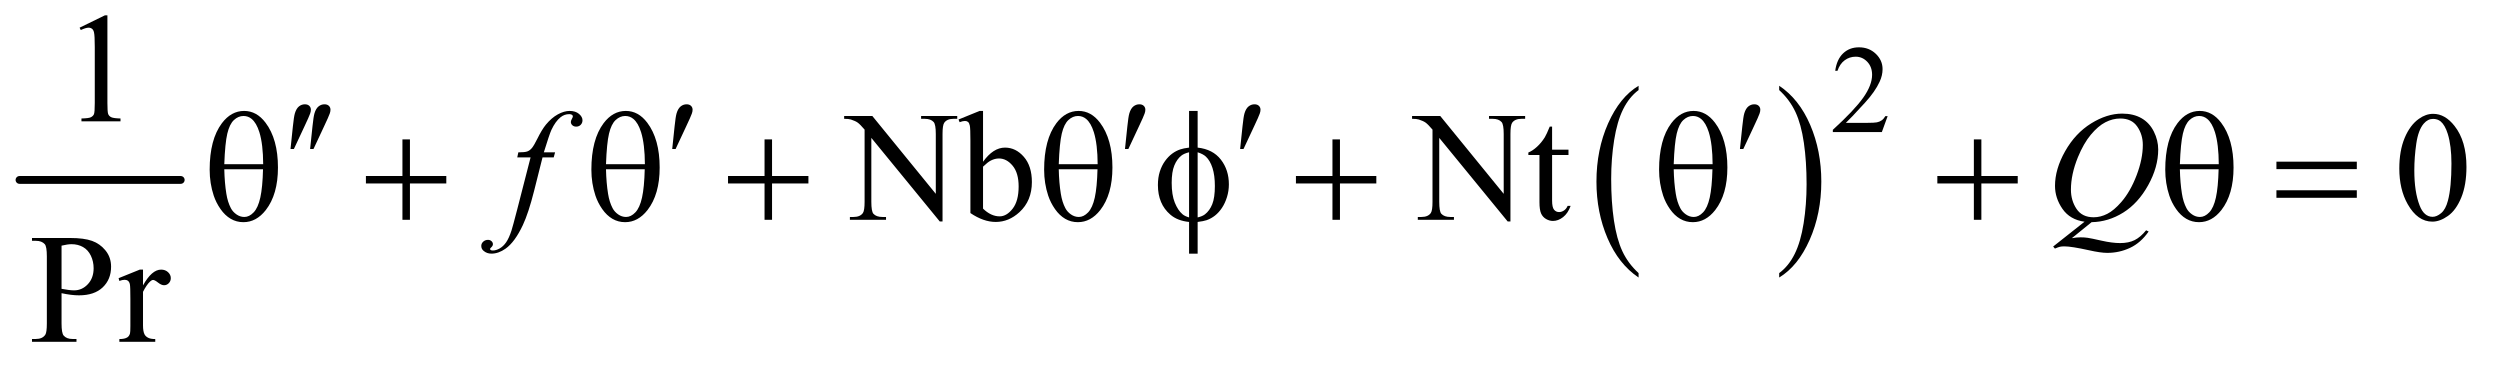 <?xml version="1.0" encoding="UTF-8"?>
<!DOCTYPE svg PUBLIC '-//W3C//DTD SVG 1.0//EN'
          'http://www.w3.org/TR/2001/REC-SVG-20010904/DTD/svg10.dtd'>
<svg stroke-dasharray="none" shape-rendering="auto" xmlns="http://www.w3.org/2000/svg" font-family="'Dialog'" text-rendering="auto" width="250" fill-opacity="1" color-interpolation="auto" color-rendering="auto" preserveAspectRatio="xMidYMid meet" font-size="12px" viewBox="0 0 250 37" fill="black" xmlns:xlink="http://www.w3.org/1999/xlink" stroke="black" image-rendering="auto" stroke-miterlimit="10" stroke-linecap="square" stroke-linejoin="miter" font-style="normal" stroke-width="1" height="37" stroke-dashoffset="0" font-weight="normal" stroke-opacity="1"
><!--Generated by the Batik Graphics2D SVG Generator--><defs id="genericDefs"
  /><g
  ><defs id="defs1"
    ><clipPath clipPathUnits="userSpaceOnUse" id="clipPath1"
      ><path d="M0.747 2.967 L158.797 2.967 L158.797 25.821 L0.747 25.821 L0.747 2.967 Z"
      /></clipPath
      ><clipPath clipPathUnits="userSpaceOnUse" id="clipPath2"
      ><path d="M23.949 94.801 L23.949 824.949 L5089.645 824.949 L5089.645 94.801 Z"
      /></clipPath
    ></defs
    ><g stroke-width="16" transform="scale(1.576,1.576) translate(-0.747,-2.967) matrix(0.031,0,0,0.031,0,0)" stroke-linejoin="round" stroke-linecap="round"
    ><line y2="464" fill="none" x1="64" clip-path="url(#clipPath2)" x2="394" y1="464"
    /></g
    ><g transform="matrix(0.049,0,0,0.049,-1.177,-4.676)"
    ><path d="M3368.062 652.781 L3368.062 661.797 Q3327.406 634.516 3304.742 581.703 Q3282.078 528.891 3282.078 466.125 Q3282.078 400.828 3305.914 347.18 Q3329.75 293.531 3368.062 270.438 L3368.062 279.25 Q3348.906 293.531 3336.602 318.305 Q3324.297 343.078 3318.219 381.188 Q3312.141 419.297 3312.141 460.656 Q3312.141 507.484 3317.75 545.273 Q3323.359 583.062 3334.883 607.945 Q3346.406 632.828 3368.062 652.781 Z" stroke="none" clip-path="url(#clipPath2)"
    /></g
    ><g transform="matrix(0.049,0,0,0.049,-1.177,-4.676)"
    ><path d="M3655.016 279.25 L3655.016 270.438 Q3695.656 297.516 3718.32 350.32 Q3740.984 403.125 3740.984 465.906 Q3740.984 531.203 3717.156 584.953 Q3693.328 638.703 3655.016 661.797 L3655.016 652.781 Q3674.328 638.5 3686.633 613.727 Q3698.938 588.953 3704.93 550.945 Q3710.922 512.938 3710.922 471.375 Q3710.922 424.75 3705.398 386.852 Q3699.875 348.953 3688.266 324.078 Q3676.656 299.203 3655.016 279.25 Z" stroke="none" clip-path="url(#clipPath2)"
    /></g
    ><g transform="matrix(0.049,0,0,0.049,-1.177,-4.676)"
    ><path d="M3876.375 332.375 L3864.5 365 L3764.5 365 L3764.5 360.375 Q3808.625 320.125 3826.625 294.625 Q3844.625 269.125 3844.625 248 Q3844.625 231.875 3834.75 221.5 Q3824.875 211.125 3811.125 211.125 Q3798.625 211.125 3788.688 218.438 Q3778.75 225.75 3774 239.875 L3769.375 239.875 Q3772.5 216.75 3785.438 204.375 Q3798.375 192 3817.75 192 Q3838.375 192 3852.188 205.25 Q3866 218.5 3866 236.5 Q3866 249.375 3860 262.25 Q3850.75 282.5 3830 305.125 Q3798.875 339.125 3791.125 346.125 L3835.375 346.125 Q3848.875 346.125 3854.312 345.125 Q3859.75 344.125 3864.125 341.062 Q3868.5 338 3871.75 332.375 L3876.375 332.375 Z" stroke="none" clip-path="url(#clipPath2)"
    /></g
    ><g transform="matrix(0.049,0,0,0.049,-1.177,-4.676)"
    ><path d="M186.5 151.906 L238.062 126.75 L243.219 126.75 L243.219 305.656 Q243.219 323.469 244.703 327.844 Q246.188 332.219 250.875 334.562 Q255.562 336.906 269.938 337.219 L269.938 343 L190.25 343 L190.25 337.219 Q205.25 336.906 209.625 334.641 Q214 332.375 215.719 328.547 Q217.438 324.719 217.438 305.656 L217.438 191.281 Q217.438 168.156 215.875 161.594 Q214.781 156.594 211.891 154.25 Q209 151.906 204.938 151.906 Q199.156 151.906 188.844 156.75 L186.5 151.906 Z" stroke="none" clip-path="url(#clipPath2)"
    /></g
    ><g transform="matrix(0.049,0,0,0.049,-1.177,-4.676)"
    ><path d="M1746.781 332.125 L1804.281 332.125 L1933.812 491.031 L1933.812 368.844 Q1933.812 349.312 1929.438 344.469 Q1923.656 337.906 1911.156 337.906 L1903.812 337.906 L1903.812 332.125 L1977.562 332.125 L1977.562 337.906 L1970.062 337.906 Q1956.625 337.906 1951 346.031 Q1947.562 351.031 1947.562 368.844 L1947.562 547.438 L1941.938 547.438 L1802.25 376.812 L1802.25 507.281 Q1802.25 526.812 1806.469 531.656 Q1812.406 538.219 1824.75 538.219 L1832.25 538.219 L1832.25 544 L1758.5 544 L1758.5 538.219 L1765.844 538.219 Q1779.438 538.219 1785.062 530.094 Q1788.5 525.094 1788.5 507.281 L1788.5 359.938 Q1779.281 349.156 1774.516 345.719 Q1769.75 342.281 1760.531 339.312 Q1756 337.906 1746.781 337.906 L1746.781 332.125 ZM2030.219 425.562 Q2051 396.656 2075.062 396.656 Q2097.094 396.656 2113.5 415.484 Q2129.906 434.312 2129.906 466.969 Q2129.906 505.094 2104.594 528.375 Q2082.875 548.375 2056.156 548.375 Q2043.656 548.375 2030.766 543.844 Q2017.875 539.312 2004.438 530.25 L2004.438 381.969 Q2004.438 357.594 2003.266 351.969 Q2002.094 346.344 1999.594 344.312 Q1997.094 342.281 1993.344 342.281 Q1988.969 342.281 1982.406 344.781 L1980.219 339.312 L2023.188 321.812 L2030.219 321.812 L2030.219 425.562 ZM2030.219 435.562 L2030.219 521.188 Q2038.188 529 2046.703 532.984 Q2055.219 536.969 2064.125 536.969 Q2078.344 536.969 2090.609 521.344 Q2102.875 505.719 2102.875 475.875 Q2102.875 448.375 2090.609 433.609 Q2078.344 418.844 2062.719 418.844 Q2054.438 418.844 2046.156 423.062 Q2039.906 426.188 2030.219 435.562 ZM2905.781 332.125 L2963.281 332.125 L3092.812 491.031 L3092.812 368.844 Q3092.812 349.312 3088.438 344.469 Q3082.656 337.906 3070.156 337.906 L3062.812 337.906 L3062.812 332.125 L3136.562 332.125 L3136.562 337.906 L3129.062 337.906 Q3115.625 337.906 3110 346.031 Q3106.562 351.031 3106.562 368.844 L3106.562 547.438 L3100.938 547.438 L2961.25 376.812 L2961.25 507.281 Q2961.25 526.812 2965.469 531.656 Q2971.406 538.219 2983.75 538.219 L2991.25 538.219 L2991.25 544 L2917.5 544 L2917.5 538.219 L2924.844 538.219 Q2938.438 538.219 2944.062 530.094 Q2947.5 525.094 2947.5 507.281 L2947.5 359.938 Q2938.281 349.156 2933.516 345.719 Q2928.75 342.281 2919.531 339.312 Q2915 337.906 2905.781 337.906 L2905.781 332.125 ZM3191.562 353.844 L3191.562 400.875 L3225 400.875 L3225 411.812 L3191.562 411.812 L3191.562 504.625 Q3191.562 518.531 3195.547 523.375 Q3199.531 528.219 3205.781 528.219 Q3210.938 528.219 3215.781 525.016 Q3220.625 521.812 3223.281 515.562 L3229.375 515.562 Q3223.906 530.875 3213.906 538.609 Q3203.906 546.344 3193.281 546.344 Q3186.094 546.344 3179.219 542.359 Q3172.344 538.375 3169.062 530.953 Q3165.781 523.531 3165.781 508.062 L3165.781 411.812 L3143.125 411.812 L3143.125 406.656 Q3151.719 403.219 3160.703 395.016 Q3169.688 386.812 3176.719 375.562 Q3180.312 369.625 3186.719 353.844 L3191.562 353.844 ZM4920.562 439.312 Q4920.562 403.062 4931.5 376.891 Q4942.438 350.719 4960.562 337.906 Q4974.625 327.75 4989.625 327.75 Q5014 327.75 5033.375 352.594 Q5057.594 383.375 5057.594 436.031 Q5057.594 472.906 5046.969 498.688 Q5036.344 524.469 5019.859 536.109 Q5003.375 547.75 4988.062 547.75 Q4957.75 547.75 4937.594 511.969 Q4920.562 481.812 4920.562 439.312 ZM4951.188 443.219 Q4951.188 486.969 4961.969 514.625 Q4970.875 537.906 4988.531 537.906 Q4996.969 537.906 5006.031 530.328 Q5015.094 522.75 5019.781 504.938 Q5026.969 478.062 5026.969 429.156 Q5026.969 392.906 5019.469 368.688 Q5013.844 350.719 5004.938 343.219 Q4998.531 338.062 4989.469 338.062 Q4978.844 338.062 4970.562 347.594 Q4959.312 360.562 4955.25 388.375 Q4951.188 416.188 4951.188 443.219 Z" stroke="none" clip-path="url(#clipPath2)"
    /></g
    ><g transform="matrix(0.049,0,0,0.049,-1.177,-4.676)"
    ><path d="M149.625 693.781 L149.625 755.5 Q149.625 775.5 154 780.344 Q159.938 787.219 171.969 787.219 L180.094 787.219 L180.094 793 L89.312 793 L89.312 787.219 L97.281 787.219 Q110.719 787.219 116.5 778.469 Q119.625 773.625 119.625 755.5 L119.625 618.625 Q119.625 598.625 115.406 593.781 Q109.312 586.906 97.281 586.906 L89.312 586.906 L89.312 581.125 L166.969 581.125 Q195.406 581.125 211.812 586.984 Q228.219 592.844 239.469 606.75 Q250.719 620.656 250.719 639.719 Q250.719 665.656 233.609 681.906 Q216.5 698.156 185.25 698.156 Q177.594 698.156 168.688 697.062 Q159.781 695.969 149.625 693.781 ZM149.625 684.875 Q157.906 686.438 164.312 687.219 Q170.719 688 175.25 688 Q191.5 688 203.297 675.422 Q215.094 662.844 215.094 642.844 Q215.094 629.094 209.469 617.297 Q203.844 605.5 193.531 599.641 Q183.219 593.781 170.094 593.781 Q162.125 593.781 149.625 596.75 L149.625 684.875 ZM315.875 645.656 L315.875 677.844 Q333.844 645.656 352.75 645.656 Q361.344 645.656 366.969 650.891 Q372.594 656.125 372.594 663 Q372.594 669.094 368.531 673.312 Q364.469 677.531 358.844 677.531 Q353.375 677.531 346.578 672.141 Q339.781 666.75 336.5 666.75 Q333.688 666.75 330.406 669.875 Q323.375 676.281 315.875 690.969 L315.875 759.562 Q315.875 771.438 318.844 777.531 Q320.875 781.75 326.031 784.562 Q331.188 787.375 340.875 787.375 L340.875 793 L267.594 793 L267.594 787.375 Q278.531 787.375 283.844 783.938 Q287.75 781.438 289.312 775.969 Q290.094 773.312 290.094 760.812 L290.094 705.344 Q290.094 680.344 289.078 675.578 Q288.062 670.812 285.328 668.625 Q282.594 666.438 278.531 666.438 Q273.688 666.438 267.594 668.781 L266.031 663.156 L309.312 645.656 L315.875 645.656 Z" stroke="none" clip-path="url(#clipPath2)"
    /></g
    ><g transform="matrix(0.049,0,0,0.049,-1.177,-4.676)"
    ><path d="M1156.844 406.344 L1154.031 416.656 L1131.219 416.656 L1114.031 484.938 Q1102.625 530.094 1091.062 554.781 Q1074.656 589.625 1055.75 602.906 Q1041.375 613.062 1027 613.062 Q1017.625 613.062 1011.062 607.438 Q1006.219 603.531 1006.219 597.281 Q1006.219 592.281 1010.203 588.609 Q1014.188 584.938 1019.969 584.938 Q1024.188 584.938 1027.078 587.594 Q1029.969 590.25 1029.969 593.688 Q1029.969 597.125 1026.688 600.094 Q1024.188 602.281 1024.188 603.375 Q1024.188 604.781 1025.281 605.562 Q1026.688 606.656 1029.656 606.656 Q1036.375 606.656 1043.797 602.438 Q1051.219 598.219 1057 589.859 Q1062.781 581.5 1067.938 565.719 Q1070.125 559.156 1079.656 522.438 L1106.844 416.656 L1079.656 416.656 L1081.844 406.344 Q1094.812 406.344 1099.969 404.547 Q1105.125 402.75 1109.422 397.672 Q1113.719 392.594 1120.594 378.688 Q1129.812 359.938 1138.25 349.625 Q1149.812 335.719 1162.547 328.766 Q1175.281 321.812 1186.531 321.812 Q1198.406 321.812 1205.594 327.828 Q1212.781 333.844 1212.781 340.875 Q1212.781 346.344 1209.188 350.094 Q1205.594 353.844 1199.969 353.844 Q1195.125 353.844 1192.078 351.031 Q1189.031 348.219 1189.031 344.312 Q1189.031 341.812 1191.062 338.141 Q1193.094 334.469 1193.094 333.219 Q1193.094 331.031 1191.688 329.938 Q1189.656 328.375 1185.75 328.375 Q1175.906 328.375 1168.094 334.625 Q1157.625 342.906 1149.344 360.562 Q1145.125 369.781 1133.875 406.344 L1156.844 406.344 ZM4292.594 548.844 L4252.281 581.5 Q4261.812 579.781 4269.938 579.781 Q4277.75 579.781 4284.391 580.719 Q4291.031 581.656 4312.828 586.578 Q4334.625 591.5 4350.875 591.5 Q4368.219 591.5 4380.328 585.484 Q4392.438 579.469 4403.844 565.406 L4409 567.906 Q4392.906 591.031 4371.031 601.266 Q4349.156 611.5 4324.625 611.5 Q4311.031 611.5 4287.438 606.188 Q4251.344 598.219 4236.969 598.219 Q4231.5 598.219 4228.062 599 Q4224.625 599.781 4217.75 602.75 L4214.156 598.531 L4278.219 547.906 Q4248.531 543.844 4233.219 521.812 Q4217.906 499.781 4217.906 474.781 Q4217.906 440.562 4238.609 404 Q4259.312 367.438 4291.578 347.359 Q4323.844 327.281 4354.938 327.281 Q4378.062 327.281 4394.391 336.656 Q4410.719 346.031 4419.625 363.922 Q4428.531 381.812 4428.531 400.562 Q4428.531 436.5 4408.062 473.375 Q4387.594 510.25 4357.203 529.234 Q4326.812 548.219 4292.594 548.844 ZM4351.188 337.281 Q4335.562 337.281 4320.641 345.016 Q4305.719 352.75 4291.031 370.328 Q4276.344 387.906 4264.625 416.344 Q4250.406 451.344 4250.406 482.438 Q4250.406 504.625 4261.812 521.734 Q4273.219 538.844 4296.812 538.844 Q4310.875 538.844 4324.625 531.812 Q4338.375 524.781 4353.062 507.906 Q4371.812 486.344 4384.469 453.062 Q4397.125 419.781 4397.125 391.188 Q4397.125 370.094 4385.719 353.688 Q4374.312 337.281 4351.188 337.281 Z" stroke="none" clip-path="url(#clipPath2)"
    /></g
    ><g transform="matrix(0.049,0,0,0.049,-1.177,-4.676)"
    ><path d="M616.906 399.531 L621.75 353.281 Q623.781 333.594 625.812 326.719 Q628.781 316.875 634.172 312.578 Q639.562 308.281 646.281 308.281 Q651.906 308.281 655.188 311.406 Q658.469 314.531 658.469 319.375 Q658.469 323.125 656.906 327.344 Q654.875 333.281 645.344 353.438 L623.781 399.531 L616.906 399.531 ZM656.906 399.531 L661.75 353.281 Q663.781 333.594 665.812 326.719 Q668.781 316.875 674.172 312.578 Q679.562 308.281 686.281 308.281 Q691.906 308.281 695.188 311.406 Q698.469 314.531 698.469 319.375 Q698.469 323.125 696.906 327.344 Q694.875 333.281 685.344 353.438 L663.781 399.531 L656.906 399.531 ZM1395.906 399.531 L1400.75 353.281 Q1402.781 333.594 1404.812 326.719 Q1407.781 316.875 1413.172 312.578 Q1418.562 308.281 1425.281 308.281 Q1430.906 308.281 1434.188 311.406 Q1437.469 314.531 1437.469 319.375 Q1437.469 323.125 1435.906 327.344 Q1433.875 333.281 1424.344 353.438 L1402.781 399.531 L1395.906 399.531 ZM2319.906 399.531 L2324.75 353.281 Q2326.781 333.594 2328.812 326.719 Q2331.781 316.875 2337.172 312.578 Q2342.562 308.281 2349.281 308.281 Q2354.906 308.281 2358.188 311.406 Q2361.469 314.531 2361.469 319.375 Q2361.469 323.125 2359.906 327.344 Q2357.875 333.281 2348.344 353.438 L2326.781 399.531 L2319.906 399.531 ZM2554.906 399.531 L2559.75 353.281 Q2561.781 333.594 2563.812 326.719 Q2566.781 316.875 2572.172 312.578 Q2577.562 308.281 2584.281 308.281 Q2589.906 308.281 2593.188 311.406 Q2596.469 314.531 2596.469 319.375 Q2596.469 323.125 2594.906 327.344 Q2592.875 333.281 2583.344 353.438 L2561.781 399.531 L2554.906 399.531 ZM3574.906 399.531 L3579.75 353.281 Q3581.781 333.594 3583.812 326.719 Q3586.781 316.875 3592.172 312.578 Q3597.562 308.281 3604.281 308.281 Q3609.906 308.281 3613.188 311.406 Q3616.469 314.531 3616.469 319.375 Q3616.469 323.125 3614.906 327.344 Q3612.875 333.281 3603.344 353.438 L3581.781 399.531 L3574.906 399.531 Z" stroke="none" clip-path="url(#clipPath2)"
    /></g
    ><g transform="matrix(0.049,0,0,0.049,-1.177,-4.676)"
    ><path d="M451.906 441.656 Q451.906 380.094 476.906 346.812 Q495.812 321.812 522.219 321.812 Q547.844 321.812 565.969 345.875 Q591.281 379.469 591.281 437.281 Q591.281 492.281 566.438 524.156 Q547.062 548.844 520.812 548.844 Q506.594 548.844 494.875 541.969 Q483.156 535.094 474.094 522.125 Q465.031 509.156 460.188 494.625 Q451.906 469.625 451.906 441.656 ZM561.125 430.562 Q560.969 389.781 553.312 365.094 Q547.375 346.188 537.531 338.062 Q530.344 332.125 520.969 332.125 Q510.344 332.125 501.438 340.406 Q492.531 348.688 487.922 368.062 Q483.312 387.438 481.75 430.562 L561.125 430.562 ZM481.75 440.875 Q482.375 468.688 485.969 490.875 Q488.625 507.75 495.188 520.25 Q499.094 527.75 506.594 532.984 Q514.094 538.219 522.688 538.219 Q532.688 538.219 541.672 528.844 Q550.656 519.469 555.266 498.688 Q559.875 477.906 560.812 440.875 L481.75 440.875 ZM845.312 379.938 L860.625 379.938 L860.625 454.625 L934.844 454.625 L934.844 469.781 L860.625 469.781 L860.625 544 L845.312 544 L845.312 469.781 L770.781 469.781 L770.781 454.625 L845.312 454.625 L845.312 379.938 ZM1230.906 441.656 Q1230.906 380.094 1255.906 346.812 Q1274.812 321.812 1301.219 321.812 Q1326.844 321.812 1344.969 345.875 Q1370.281 379.469 1370.281 437.281 Q1370.281 492.281 1345.438 524.156 Q1326.062 548.844 1299.812 548.844 Q1285.594 548.844 1273.875 541.969 Q1262.156 535.094 1253.094 522.125 Q1244.031 509.156 1239.188 494.625 Q1230.906 469.625 1230.906 441.656 ZM1340.125 430.562 Q1339.969 389.781 1332.312 365.094 Q1326.375 346.188 1316.531 338.062 Q1309.344 332.125 1299.969 332.125 Q1289.344 332.125 1280.438 340.406 Q1271.531 348.688 1266.922 368.062 Q1262.312 387.438 1260.75 430.562 L1340.125 430.562 ZM1260.75 440.875 Q1261.375 468.688 1264.969 490.875 Q1267.625 507.75 1274.188 520.25 Q1278.094 527.75 1285.594 532.984 Q1293.094 538.219 1301.688 538.219 Q1311.688 538.219 1320.672 528.844 Q1329.656 519.469 1334.266 498.688 Q1338.875 477.906 1339.812 440.875 L1260.75 440.875 ZM1584.312 379.938 L1599.625 379.938 L1599.625 454.625 L1673.844 454.625 L1673.844 469.781 L1599.625 469.781 L1599.625 544 L1584.312 544 L1584.312 469.781 L1509.781 469.781 L1509.781 454.625 L1584.312 454.625 L1584.312 379.938 ZM2154.906 441.656 Q2154.906 380.094 2179.906 346.812 Q2198.812 321.812 2225.219 321.812 Q2250.844 321.812 2268.969 345.875 Q2294.281 379.469 2294.281 437.281 Q2294.281 492.281 2269.438 524.156 Q2250.062 548.844 2223.812 548.844 Q2209.594 548.844 2197.875 541.969 Q2186.156 535.094 2177.094 522.125 Q2168.031 509.156 2163.188 494.625 Q2154.906 469.625 2154.906 441.656 ZM2264.125 430.562 Q2263.969 389.781 2256.312 365.094 Q2250.375 346.188 2240.531 338.062 Q2233.344 332.125 2223.969 332.125 Q2213.344 332.125 2204.438 340.406 Q2195.531 348.688 2190.922 368.062 Q2186.312 387.438 2184.75 430.562 L2264.125 430.562 ZM2184.75 440.875 Q2185.375 468.688 2188.969 490.875 Q2191.625 507.75 2198.188 520.25 Q2202.094 527.75 2209.594 532.984 Q2217.094 538.219 2225.688 538.219 Q2235.688 538.219 2244.672 528.844 Q2253.656 519.469 2258.266 498.688 Q2262.875 477.906 2263.812 440.875 L2184.75 440.875 ZM2468.188 396.656 Q2499.281 400.094 2515.609 421.188 Q2531.938 442.281 2531.938 471.656 Q2531.938 485.094 2528.031 497.672 Q2524.125 510.25 2517.797 519.703 Q2511.469 529.156 2503.656 535.328 Q2495.844 541.5 2486.469 544.781 Q2479.906 546.969 2468.188 548.375 L2468.188 613.062 L2450.688 613.062 L2450.688 548.375 Q2427.094 546.031 2412.562 533.531 Q2387.094 511.812 2387.094 473.062 Q2387.094 457.75 2391 445.562 Q2394.906 433.375 2401.547 424.156 Q2408.188 414.938 2416.078 409.078 Q2423.969 403.219 2432.875 400.25 Q2439.281 398.062 2450.688 396.656 L2450.688 321.812 L2468.188 321.812 L2468.188 396.656 ZM2450.688 406.188 Q2440.375 408.688 2434.906 413.062 Q2426 420.094 2420.609 433.141 Q2415.219 446.188 2415.219 468.531 Q2415.219 493.219 2421.547 508.922 Q2427.875 524.625 2437.25 532.594 Q2441.625 536.5 2450.688 539.156 L2450.688 406.188 ZM2468.188 539.156 Q2477.719 536.969 2483.031 532.906 Q2492.719 525.406 2498.031 512.125 Q2503.344 498.844 2503.344 475.094 Q2503.344 453.375 2498.5 438.297 Q2493.656 423.219 2485.062 415.094 Q2479.438 409.781 2468.188 406.188 L2468.188 539.156 ZM2743.312 379.938 L2758.625 379.938 L2758.625 454.625 L2832.844 454.625 L2832.844 469.781 L2758.625 469.781 L2758.625 544 L2743.312 544 L2743.312 469.781 L2668.781 469.781 L2668.781 454.625 L2743.312 454.625 L2743.312 379.938 ZM3409.906 441.656 Q3409.906 380.094 3434.906 346.812 Q3453.812 321.812 3480.219 321.812 Q3505.844 321.812 3523.969 345.875 Q3549.281 379.469 3549.281 437.281 Q3549.281 492.281 3524.438 524.156 Q3505.062 548.844 3478.812 548.844 Q3464.594 548.844 3452.875 541.969 Q3441.156 535.094 3432.094 522.125 Q3423.031 509.156 3418.188 494.625 Q3409.906 469.625 3409.906 441.656 ZM3519.125 430.562 Q3518.969 389.781 3511.312 365.094 Q3505.375 346.188 3495.531 338.062 Q3488.344 332.125 3478.969 332.125 Q3468.344 332.125 3459.438 340.406 Q3450.531 348.688 3445.922 368.062 Q3441.312 387.438 3439.75 430.562 L3519.125 430.562 ZM3439.75 440.875 Q3440.375 468.688 3443.969 490.875 Q3446.625 507.75 3453.188 520.25 Q3457.094 527.75 3464.594 532.984 Q3472.094 538.219 3480.688 538.219 Q3490.688 538.219 3499.672 528.844 Q3508.656 519.469 3513.266 498.688 Q3517.875 477.906 3518.812 440.875 L3439.75 440.875 ZM4052.312 379.938 L4067.625 379.938 L4067.625 454.625 L4141.844 454.625 L4141.844 469.781 L4067.625 469.781 L4067.625 544 L4052.312 544 L4052.312 469.781 L3977.781 469.781 L3977.781 454.625 L4052.312 454.625 L4052.312 379.938 ZM4442.906 441.656 Q4442.906 380.094 4467.906 346.812 Q4486.812 321.812 4513.219 321.812 Q4538.844 321.812 4556.969 345.875 Q4582.281 379.469 4582.281 437.281 Q4582.281 492.281 4557.438 524.156 Q4538.062 548.844 4511.812 548.844 Q4497.594 548.844 4485.875 541.969 Q4474.156 535.094 4465.094 522.125 Q4456.031 509.156 4451.188 494.625 Q4442.906 469.625 4442.906 441.656 ZM4552.125 430.562 Q4551.969 389.781 4544.312 365.094 Q4538.375 346.188 4528.531 338.062 Q4521.344 332.125 4511.969 332.125 Q4501.344 332.125 4492.438 340.406 Q4483.531 348.688 4478.922 368.062 Q4474.312 387.438 4472.75 430.562 L4552.125 430.562 ZM4472.75 440.875 Q4473.375 468.688 4476.969 490.875 Q4479.625 507.75 4486.188 520.25 Q4490.094 527.75 4497.594 532.984 Q4505.094 538.219 4513.688 538.219 Q4523.688 538.219 4532.672 528.844 Q4541.656 519.469 4546.266 498.688 Q4550.875 477.906 4551.812 440.875 L4472.75 440.875 ZM4669.781 425.406 L4833.844 425.406 L4833.844 440.562 L4669.781 440.562 L4669.781 425.406 ZM4669.781 483.688 L4833.844 483.688 L4833.844 499.156 L4669.781 499.156 L4669.781 483.688 Z" stroke="none" clip-path="url(#clipPath2)"
    /></g
  ></g
></svg
>
